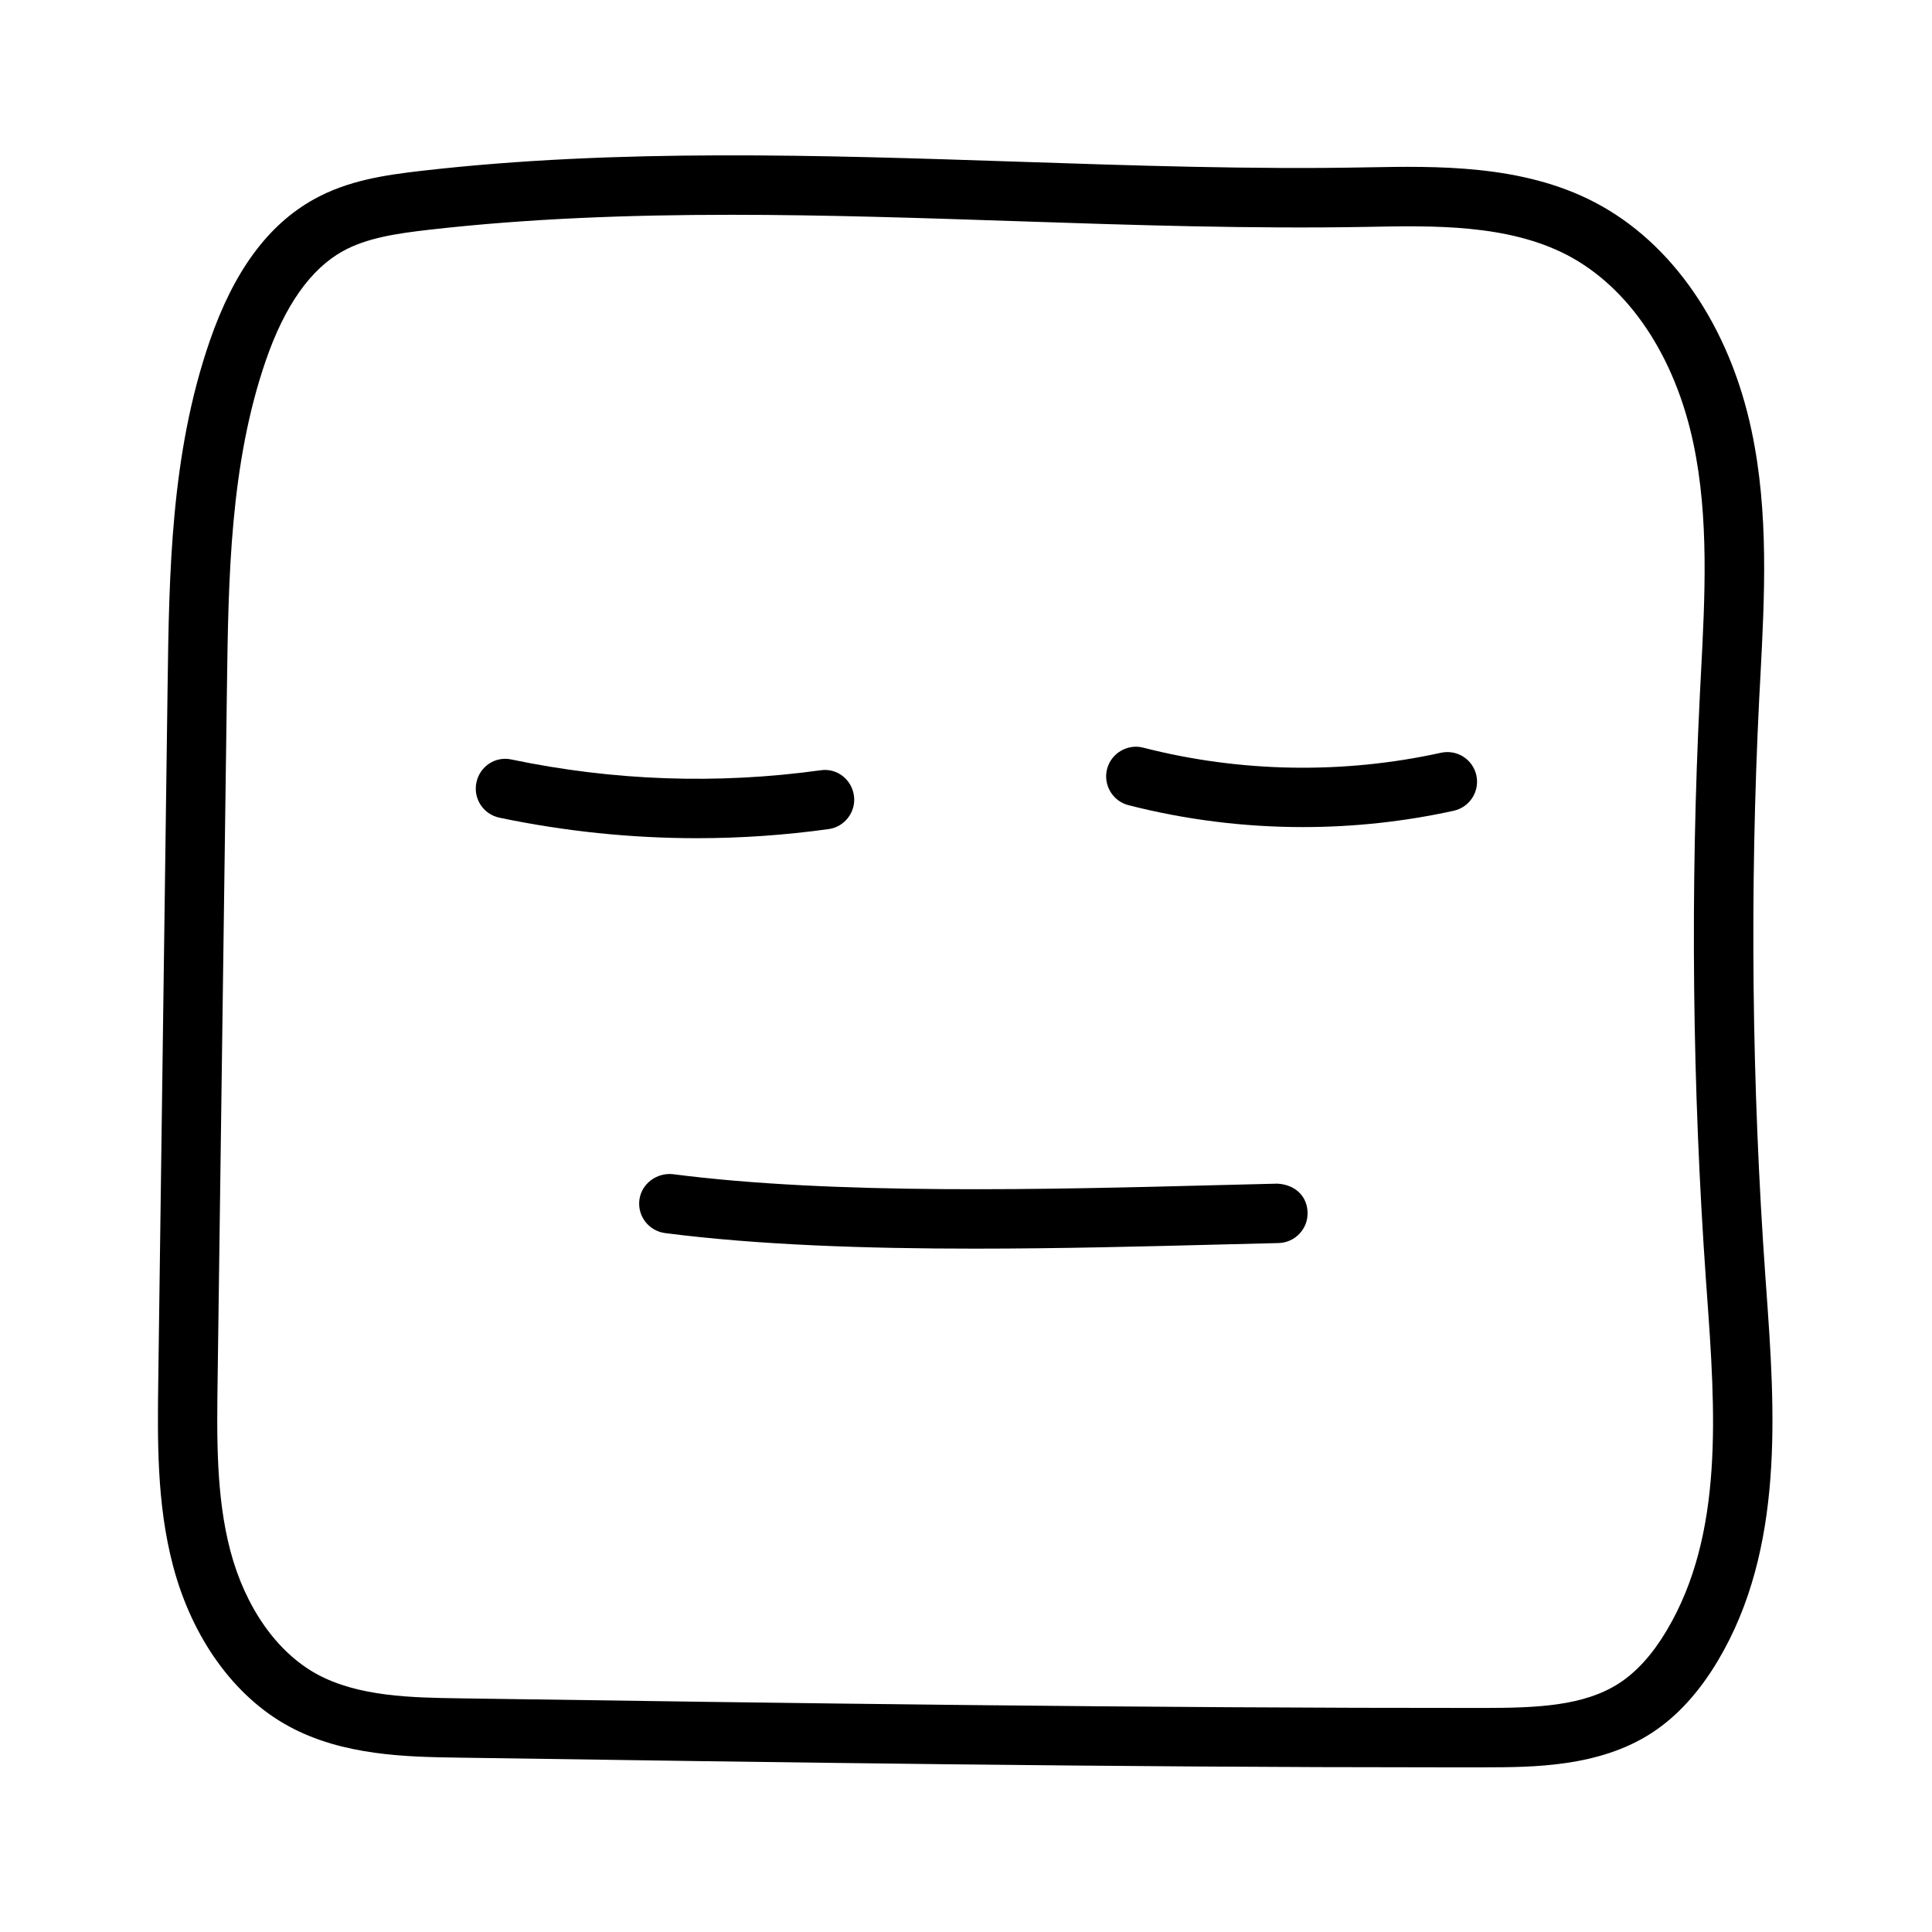 <?xml version="1.0" encoding="UTF-8"?>
<!-- Uploaded to: ICON Repo, www.svgrepo.com, Generator: ICON Repo Mixer Tools -->
<svg fill="#000000" width="800px" height="800px" version="1.1" viewBox="144 144 512 512" xmlns="http://www.w3.org/2000/svg">
 <g>
  <path d="m611.85 482.4c-3.606-50.867-4.172-102.46-1.637-153.35l0.301-5.574c1.117-21.41 2.281-43.562-2.312-65.258-5.871-27.82-21.035-49.91-41.629-60.629-19.27-10.043-41.973-9.574-60.301-9.242-30.277 0.598-61.953-0.473-92.574-1.496-52.066-1.73-105.96-3.543-157.75 2.394-10.035 1.148-19.762 2.582-28.707 7.539-12.203 6.769-21.254 19.051-27.648 37.566-10.344 29.945-10.77 61.387-11.18 91.789l-2.469 183.51c-0.203 16.137-0.426 32.844 3.906 49.277 5.039 19.145 16.184 34.637 30.59 42.508 14.422 7.887 31.441 8.156 45.105 8.359 85.316 1.258 173.42 2.566 260.34 2.566h11.539c12.77-0.016 30.246-0.047 44.18-9.035 6.691-4.312 12.609-10.754 17.602-19.129 17.805-29.805 15.176-66.551 12.848-98.969zm-26.184 93.742c-3.731 6.266-7.981 10.973-12.625 13.965-9.273 5.984-21.633 6.504-35.66 6.519-90.34 0.047-182.58-1.242-271.62-2.551-12.562-0.188-26.797-0.41-37.801-6.422-10.613-5.809-18.973-17.727-22.922-32.715-3.777-14.359-3.574-29.961-3.371-45.059l2.473-183.53c0.391-29.164 0.801-59.316 10.324-86.867 4.992-14.469 11.855-24.199 20.387-28.922 6.422-3.559 14.469-4.707 22.844-5.668 26.184-2.992 53.059-3.969 80.043-3.969 25.207 0 50.508 0.852 75.398 1.684 30.828 1.039 62.707 2.078 93.41 1.512 17.367-0.348 37.016-0.707 52.742 7.461 16.375 8.535 28.574 26.719 33.473 49.91 4.172 19.68 3.07 40.793 2 61.195l-0.285 5.59c-2.566 51.5-2 103.74 1.637 155.25l0.203 2.832c2.273 31.555 4.621 64.207-10.652 89.777z"/>
  <path d="m363.58 363.72c4.297-0.598 7.32-4.566 6.723-8.863-0.598-4.297-4.504-7.398-8.863-6.723-27.301 3.777-54.836 2.801-81.867-2.852-4.328-0.961-8.438 1.844-9.32 6.094-0.898 4.266 1.844 8.422 6.094 9.32 17.32 3.621 34.824 5.434 52.363 5.434 11.602 0 23.254-0.801 34.871-2.41z"/>
  <path d="m525.87 343.49c-25.914 5.715-53.215 5.242-78.91-1.355-4.141-1.07-8.5 1.465-9.574 5.668-1.07 4.203 1.465 8.5 5.668 9.574 15.082 3.871 30.652 5.809 46.258 5.809 13.43 0 26.844-1.449 39.941-4.328 4.25-0.945 6.926-5.133 6-9.383-0.941-4.219-5.066-6.914-9.383-5.984z"/>
  <path d="m482.48 457.68-15.289 0.379c-45.469 1.18-102.13 2.629-144.93-2.898-4.234-0.41-8.25 2.504-8.816 6.801-0.551 4.312 2.488 8.25 6.801 8.816 24.641 3.18 53.449 4.125 82.121 4.125 22.531 0 44.949-0.582 65.227-1.102l15.242-0.379c4.344-0.109 7.793-3.715 7.684-8.062-0.09-4.356-3.269-7.441-8.043-7.68z"/>
 </g>
</svg>